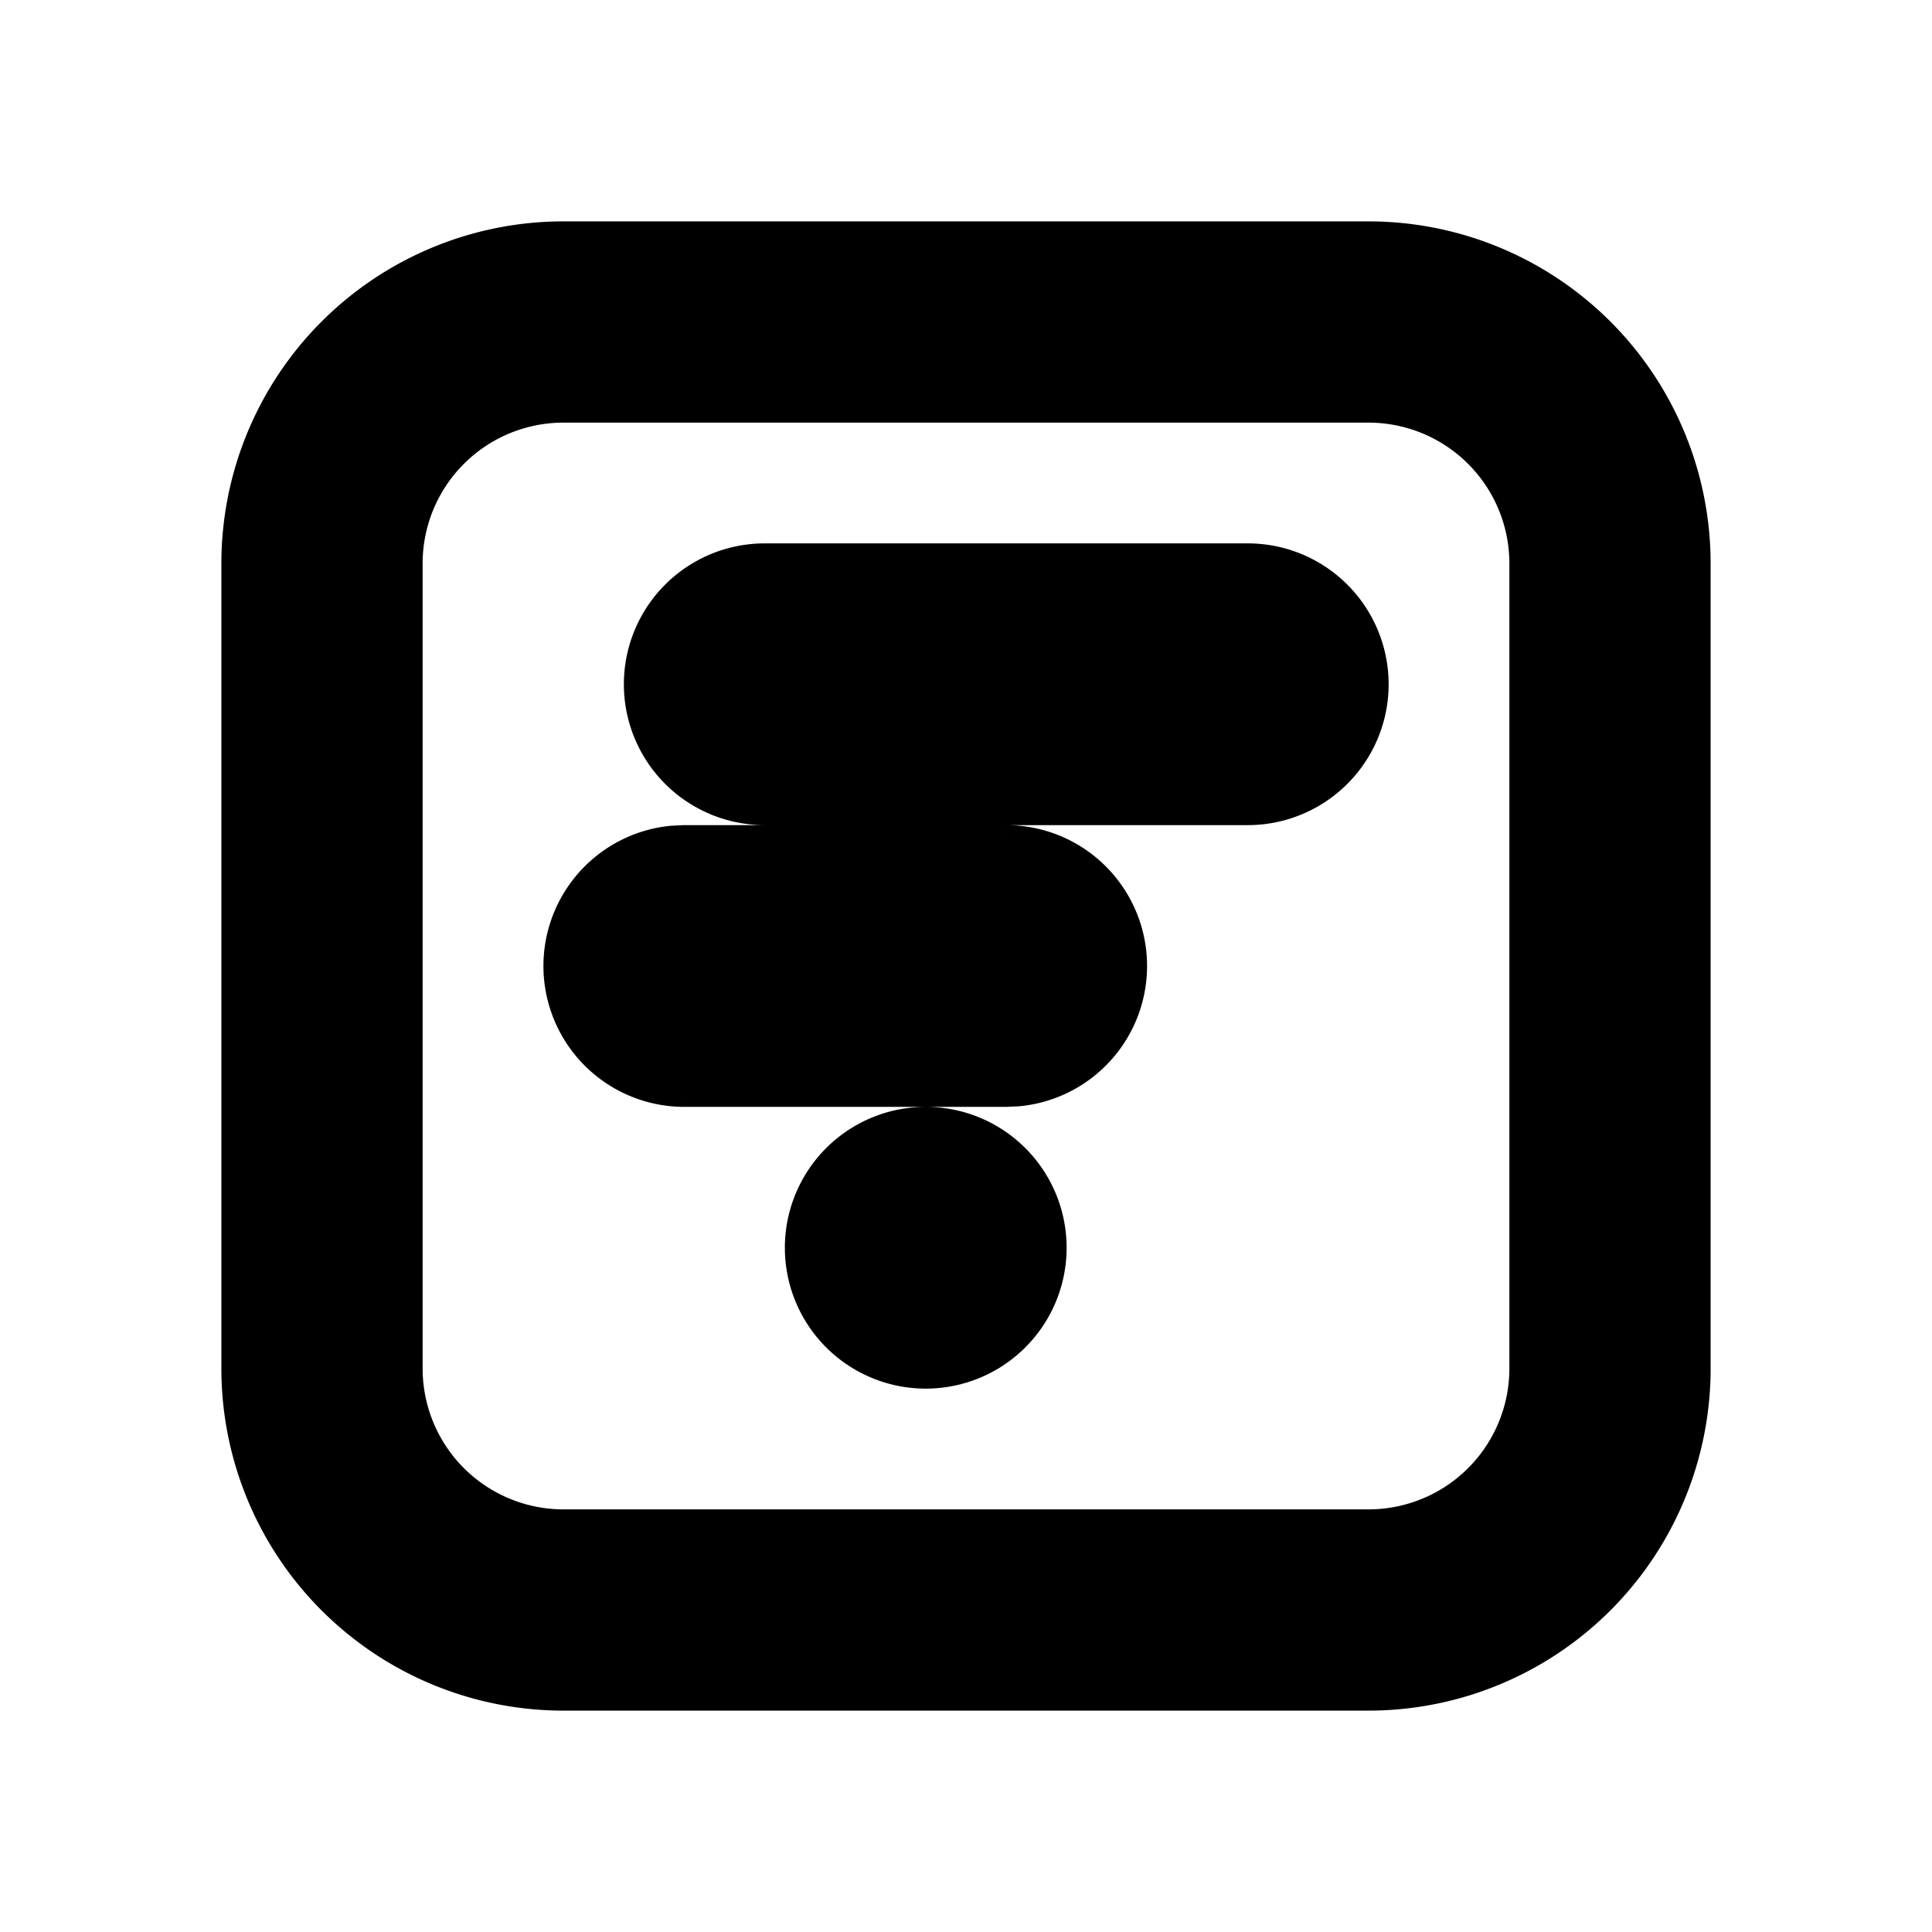 <svg xmlns="http://www.w3.org/2000/svg" width="96" height="96" viewBox="0 0 24 24"><g fill="none"><path d="m12.594 23.258l-.012.002l-.071.035l-.02.004l-.014-.004l-.071-.036q-.016-.004-.024.006l-.004.01l-.017.428l.005.02l.01.013l.104.074l.015.004l.012-.004l.104-.074l.012-.016l.004-.017l-.017-.427q-.004-.016-.016-.018m.264-.113l-.014.002l-.184.093l-.01.01l-.003.011l.018.43l.005.012l.008.008l.201.092q.019.005.029-.008l.004-.014l-.034-.614q-.005-.019-.02-.022m-.715.002a.02.02 0 0 0-.027.006l-.006.014l-.034.614q.001.018.017.024l.015-.002l.201-.093l.01-.008l.003-.011l.018-.43l-.003-.012l-.01-.01z"/><path fill="currentColor" d="M17 3a4 4 0 0 1 4 4v10a4 4 0 0 1-4 4H7a4 4 0 0 1-4-4V7a4 4 0 0 1 4-4zm0 2H7a2 2 0 0 0-2 2v10a2 2 0 0 0 2 2h10a2 2 0 0 0 2-2V7a2 2 0 0 0-2-2m-5.5 9a1.5 1.5 0 1 1 0 3a1.5 1.5 0 0 1 0-3m1-3.5a1.5 1.5 0 0 1 .144 2.993l-.144.007h-4a1.5 1.5 0 0 1-.144-2.993L8.5 10.5zm3-3.5a1.5 1.5 0 0 1 0 3h-6a1.5 1.5 0 1 1 0-3z" stroke-width="0.5" stroke="currentColor"/></g></svg>